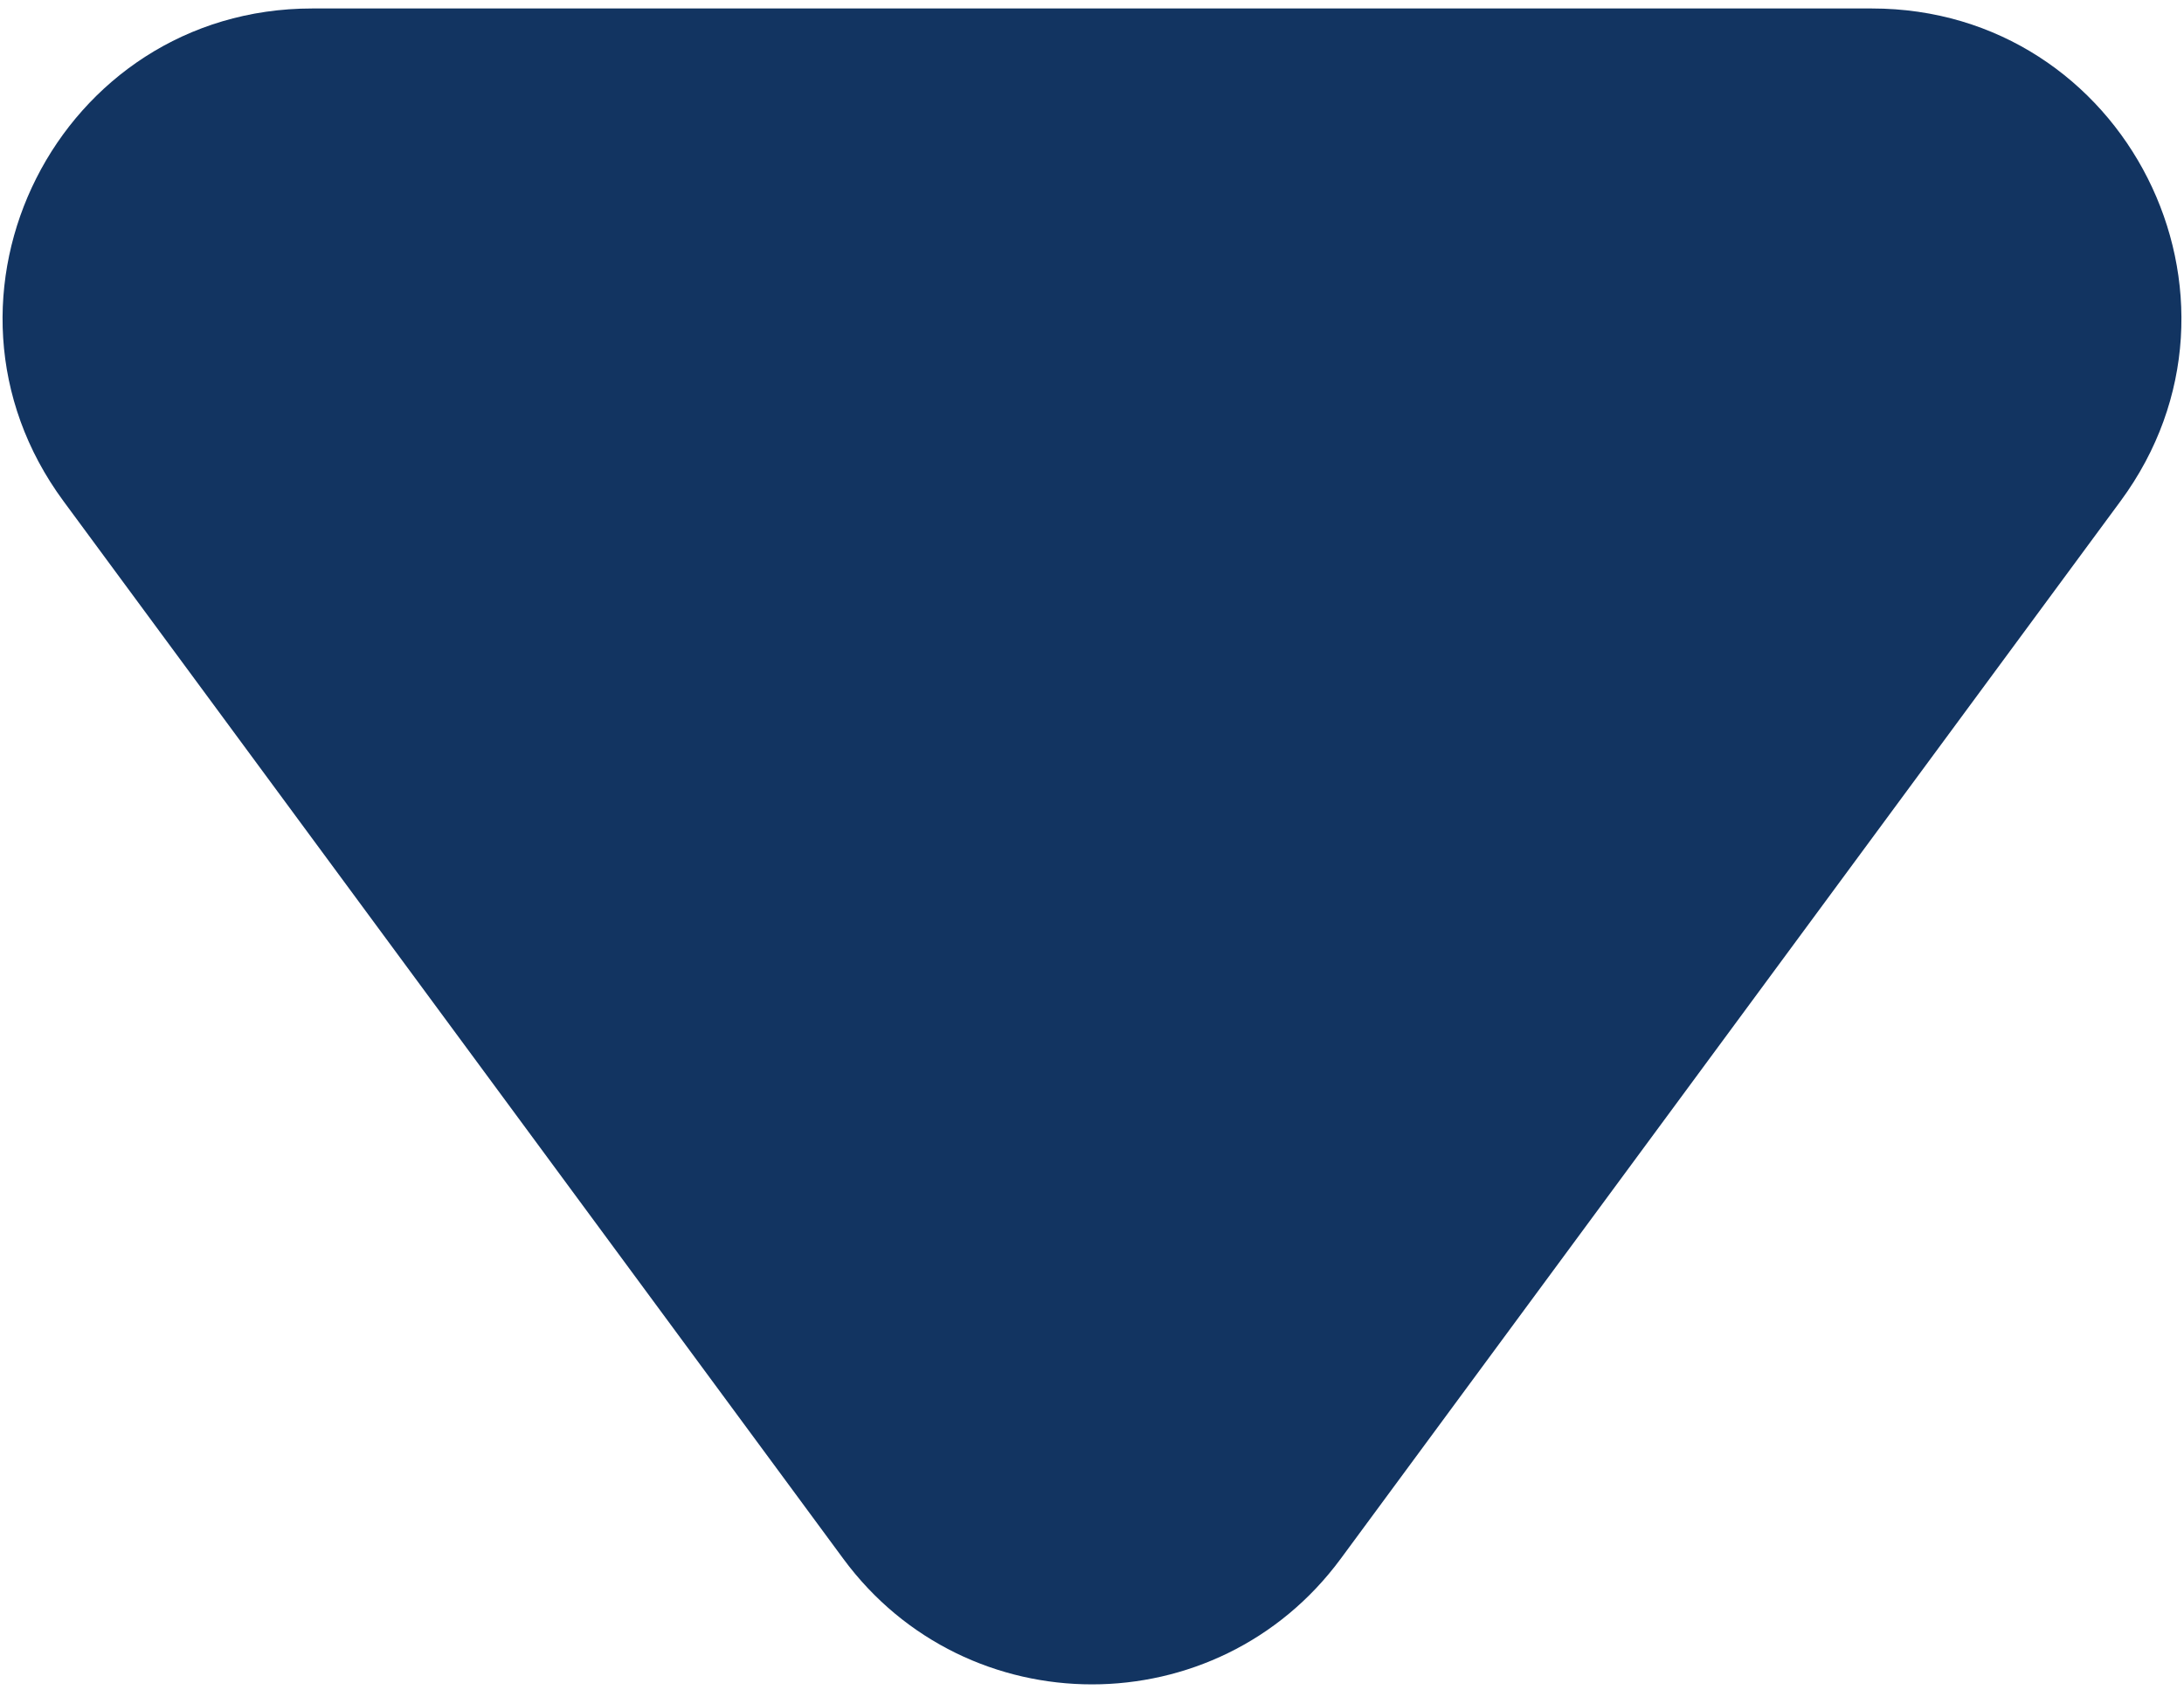 <?xml version="1.0" encoding="UTF-8"?> <svg xmlns="http://www.w3.org/2000/svg" width="106" height="82" viewBox="0 0 106 82" fill="none"><path d="M65.072 75.632C59.077 83.761 46.923 83.761 40.928 75.632L3.079 24.314C-4.224 14.411 2.846 0.411 15.151 0.411L90.849 0.411C103.154 0.411 110.224 14.411 102.921 24.314L65.072 75.632Z" fill="#123461"></path></svg> 